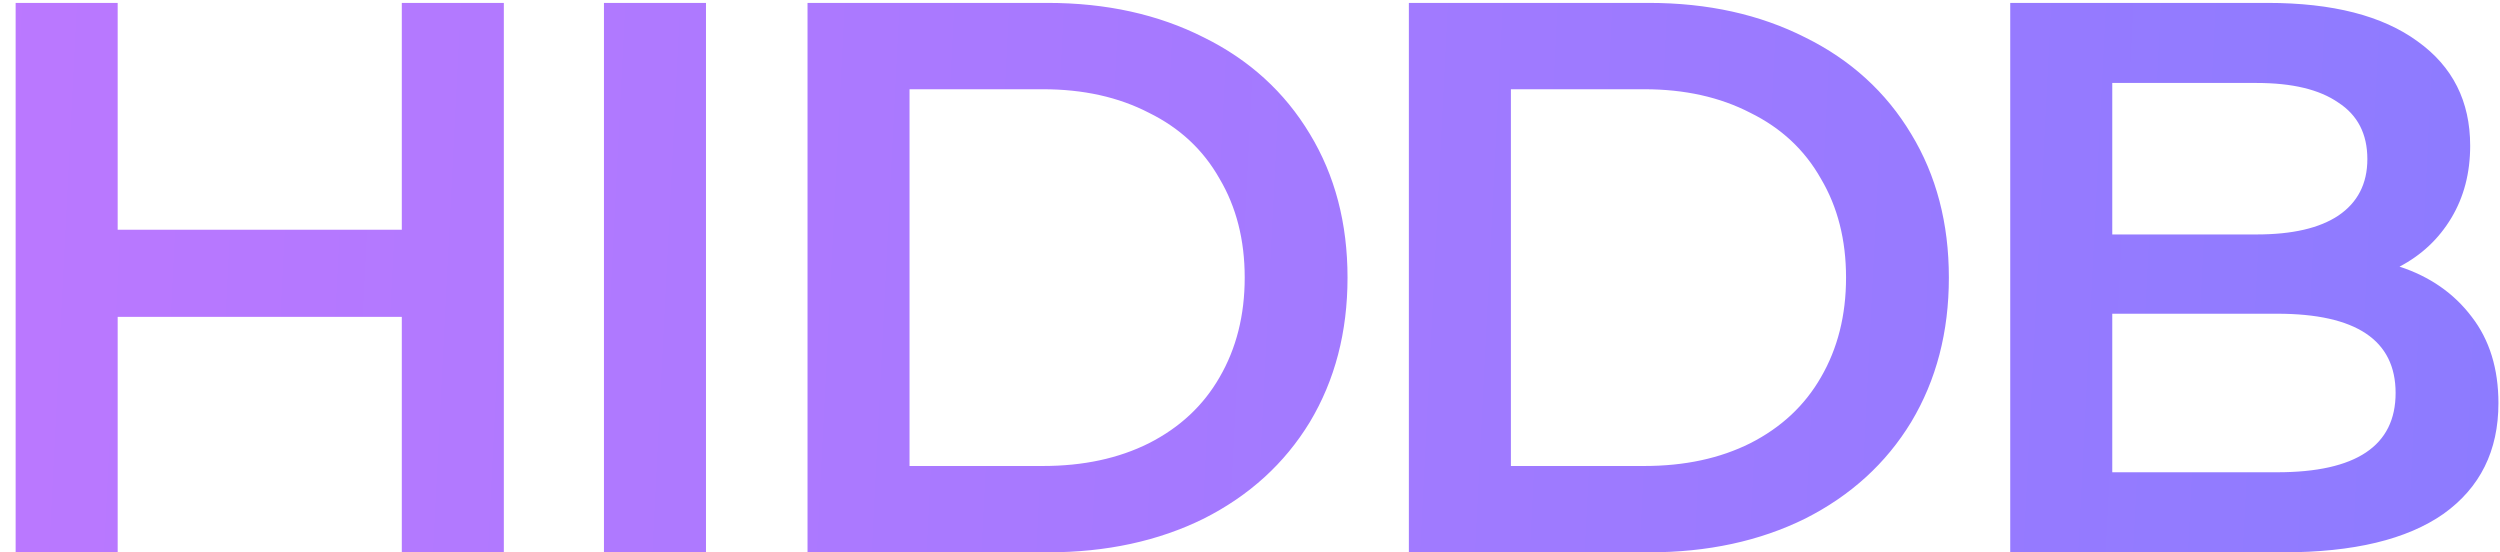 <svg 
    xmlns="http://www.w3.org/2000/svg"
    xmlns:xlink="http://www.w3.org/1999/xlink"
width="86" height="19" viewBox="0 0 86 19" fill="none">
<path d="M17.332 0.1V19H13.822V10.9H4.048V19H0.538V0.1H4.048V7.903H13.822V0.1H17.332ZM20.776 0.1H24.286V19H20.776V0.1ZM27.779 0.1H36.041C38.056 0.1 39.847 0.496 41.413 1.288C42.98 2.062 44.194 3.169 45.059 4.609C45.922 6.031 46.355 7.678 46.355 9.55C46.355 11.422 45.922 13.078 45.059 14.518C44.194 15.94 42.98 17.047 41.413 17.839C39.847 18.613 38.056 19 36.041 19H27.779V0.1ZM35.879 16.03C37.264 16.03 38.48 15.769 39.523 15.247C40.586 14.707 41.395 13.951 41.953 12.979C42.529 11.989 42.818 10.846 42.818 9.55C42.818 8.254 42.529 7.12 41.953 6.148C41.395 5.158 40.586 4.402 39.523 3.88C38.48 3.34 37.264 3.07 35.879 3.07H31.288V16.03H35.879ZM48.465 0.1H56.727C58.743 0.1 60.534 0.496 62.1 1.288C63.666 2.062 64.881 3.169 65.745 4.609C66.609 6.031 67.041 7.678 67.041 9.55C67.041 11.422 66.609 13.078 65.745 14.518C64.881 15.94 63.666 17.047 62.1 17.839C60.534 18.613 58.743 19 56.727 19H48.465V0.1ZM56.565 16.03C57.951 16.03 59.166 15.769 60.21 15.247C61.272 14.707 62.082 13.951 62.64 12.979C63.216 11.989 63.504 10.846 63.504 9.55C63.504 8.254 63.216 7.12 62.64 6.148C62.082 5.158 61.272 4.402 60.21 3.88C59.166 3.34 57.951 3.07 56.565 3.07H51.975V16.03H56.565ZM82.544 9.172C83.588 9.514 84.416 10.09 85.028 10.9C85.64 11.692 85.946 12.682 85.946 13.87C85.946 15.508 85.316 16.777 84.056 17.677C82.796 18.559 80.96 19 78.548 19H69.152V0.1H78.008C80.24 0.1 81.959 0.541 83.165 1.423C84.371 2.287 84.974 3.484 84.974 5.014C84.974 5.95 84.758 6.778 84.326 7.498C83.894 8.218 83.3 8.776 82.544 9.172ZM72.662 2.854V8.065H77.63C78.854 8.065 79.79 7.849 80.438 7.417C81.104 6.967 81.437 6.319 81.437 5.473C81.437 4.609 81.104 3.961 80.438 3.529C79.79 3.079 78.854 2.854 77.63 2.854H72.662ZM78.332 16.246C81.05 16.246 82.409 15.337 82.409 13.519C82.409 11.701 81.05 10.792 78.332 10.792H72.662V16.246H78.332Z" fill="url(#paint0_linear_0877)"/>
<defs>
<linearGradient id="paint0_linear_0877" x1="88" y1="9.5" x2="-2.304" y2="4.927" gradientUnits="userSpaceOnUse">
<stop stop-color="#8C7BFF"/>
<stop offset="1" stop-color="#BC78FF"/>
</linearGradient>
</defs>
</svg>
